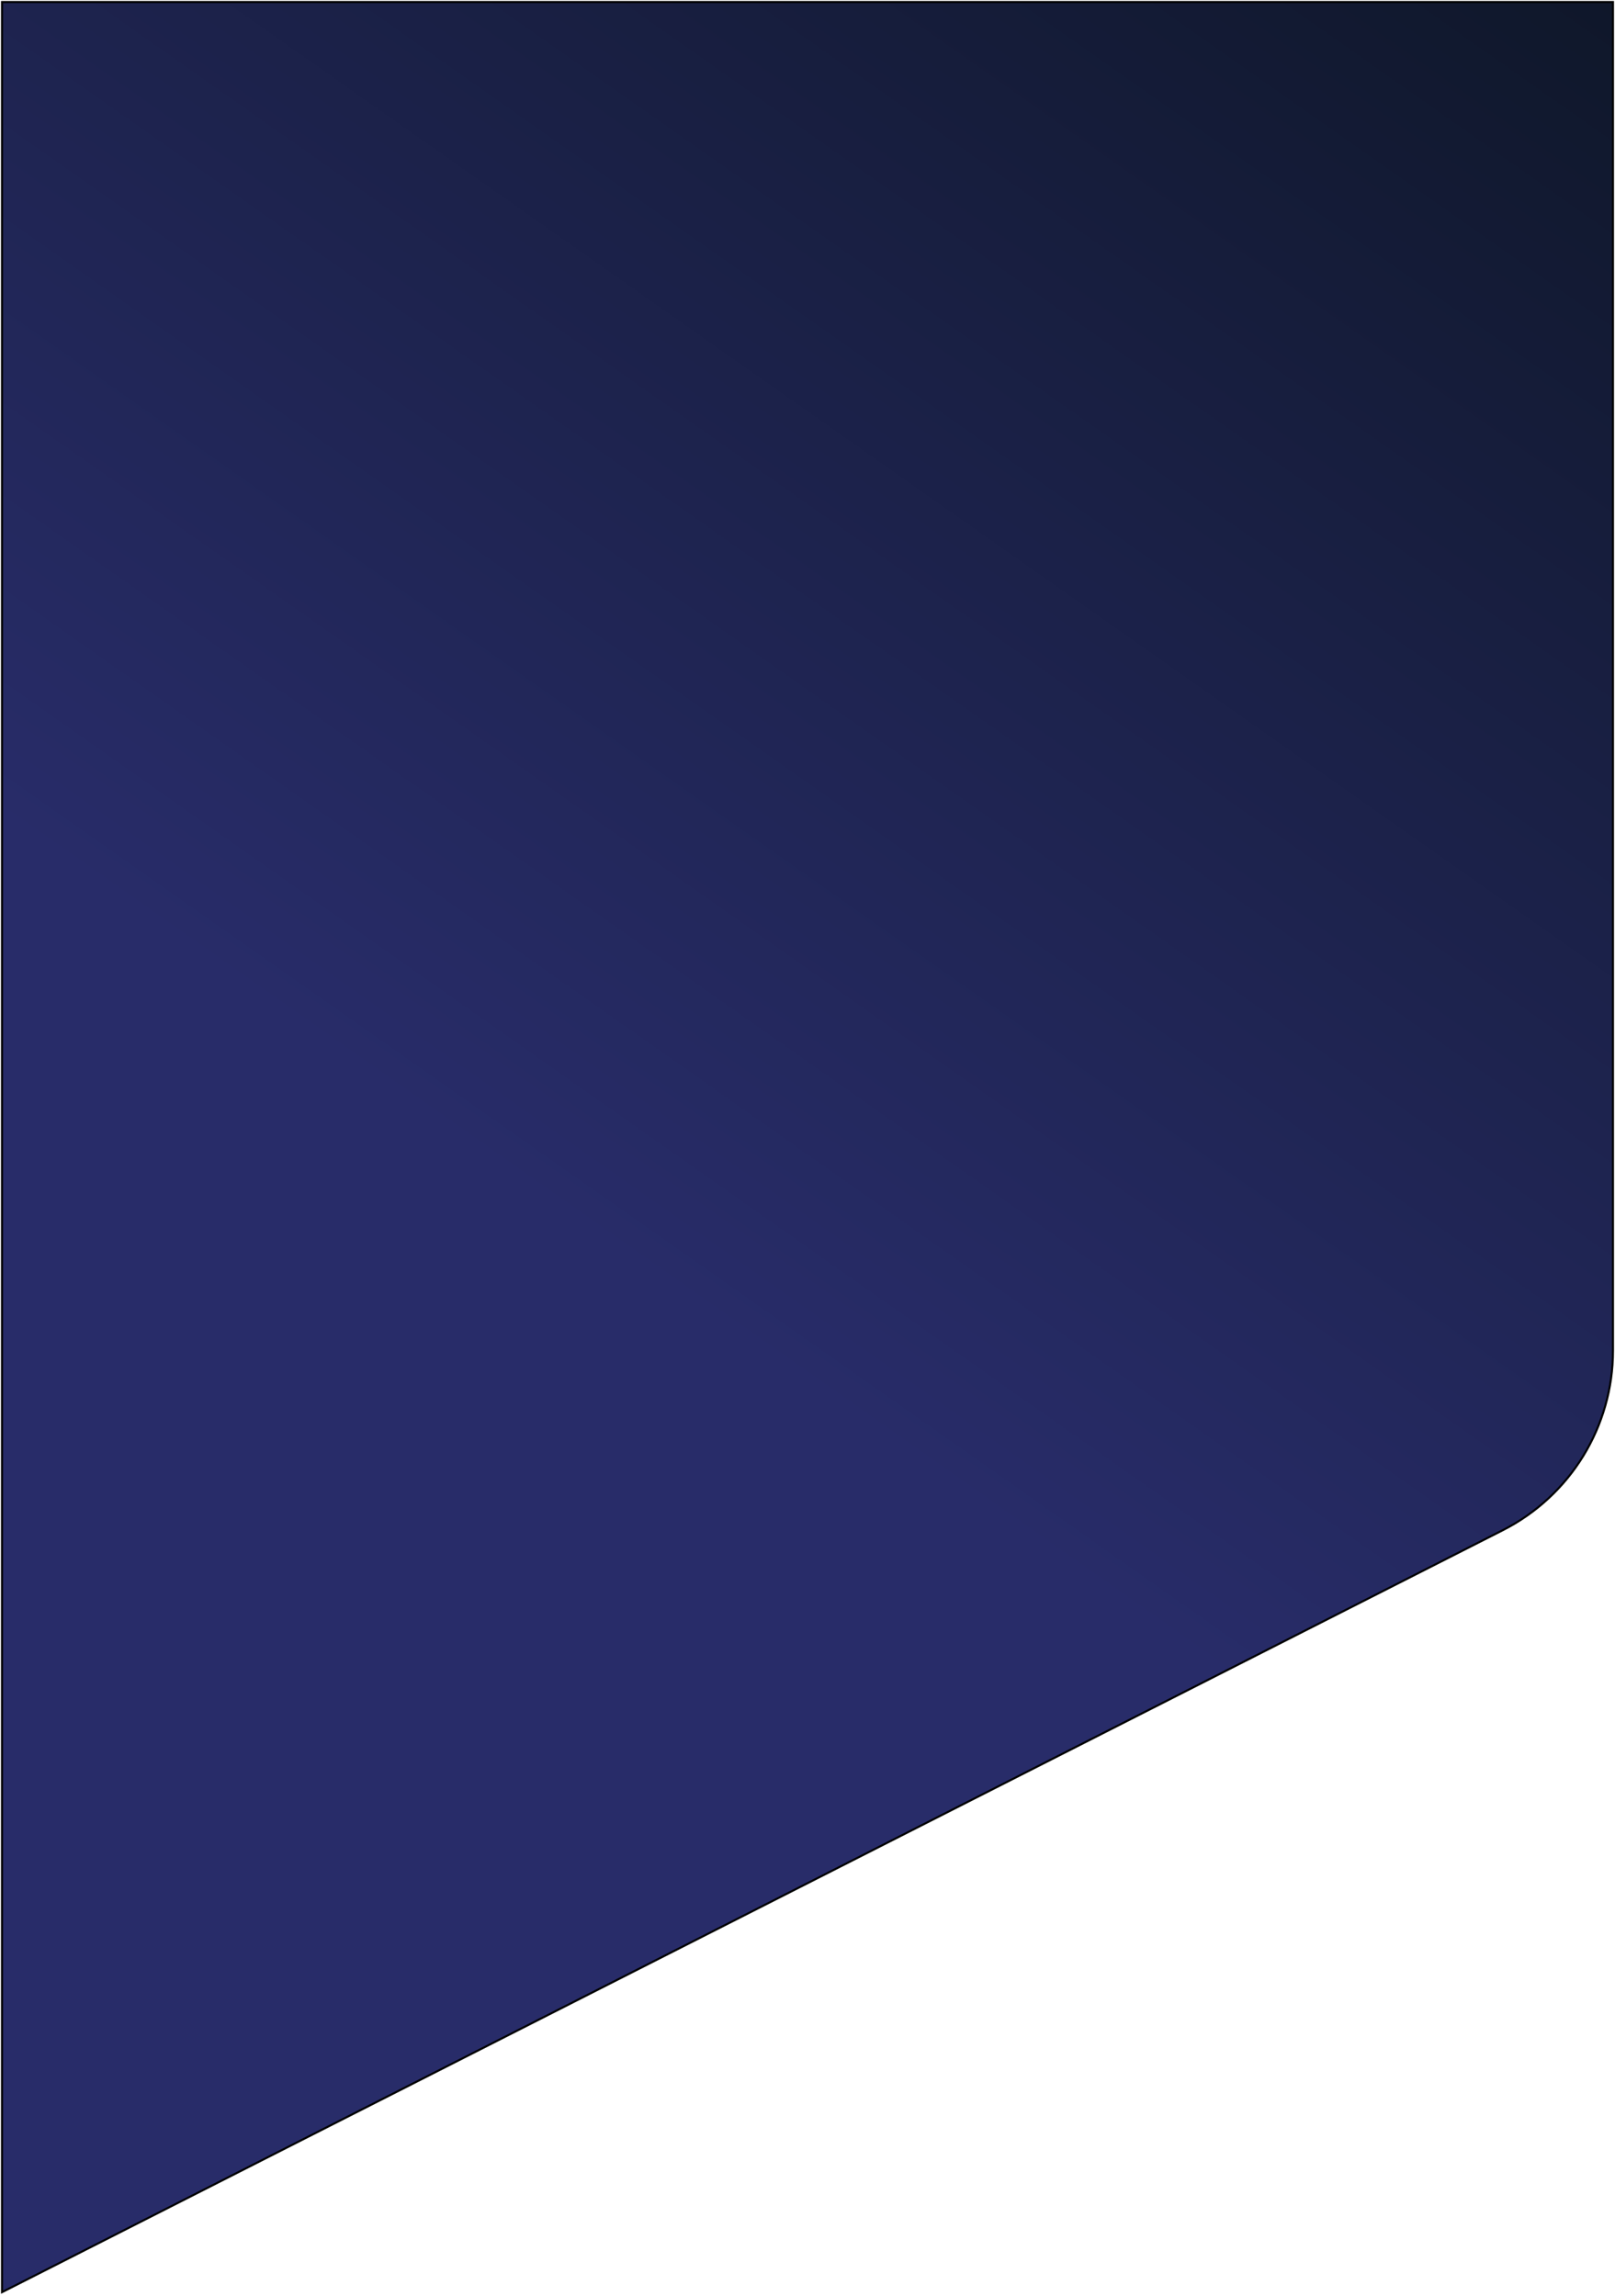 <svg width="802" height="1140" viewBox="0 0 802 1140" fill="none" xmlns="http://www.w3.org/2000/svg">
<path d="M801 1H1V1138.23L746.269 759.863C779.846 742.817 801 708.353 801 670.696V1Z" fill="url(#paint0_linear_1_4)" stroke="black"/>
<defs>
<linearGradient id="paint0_linear_1_4" x1="801" y1="1" x2="1" y2="1138.23" gradientUnits="userSpaceOnUse">
<stop stop-color="#0F172A"/>
<stop offset="0.57" stop-color="#282C69"/>
</linearGradient>
</defs>
</svg>

